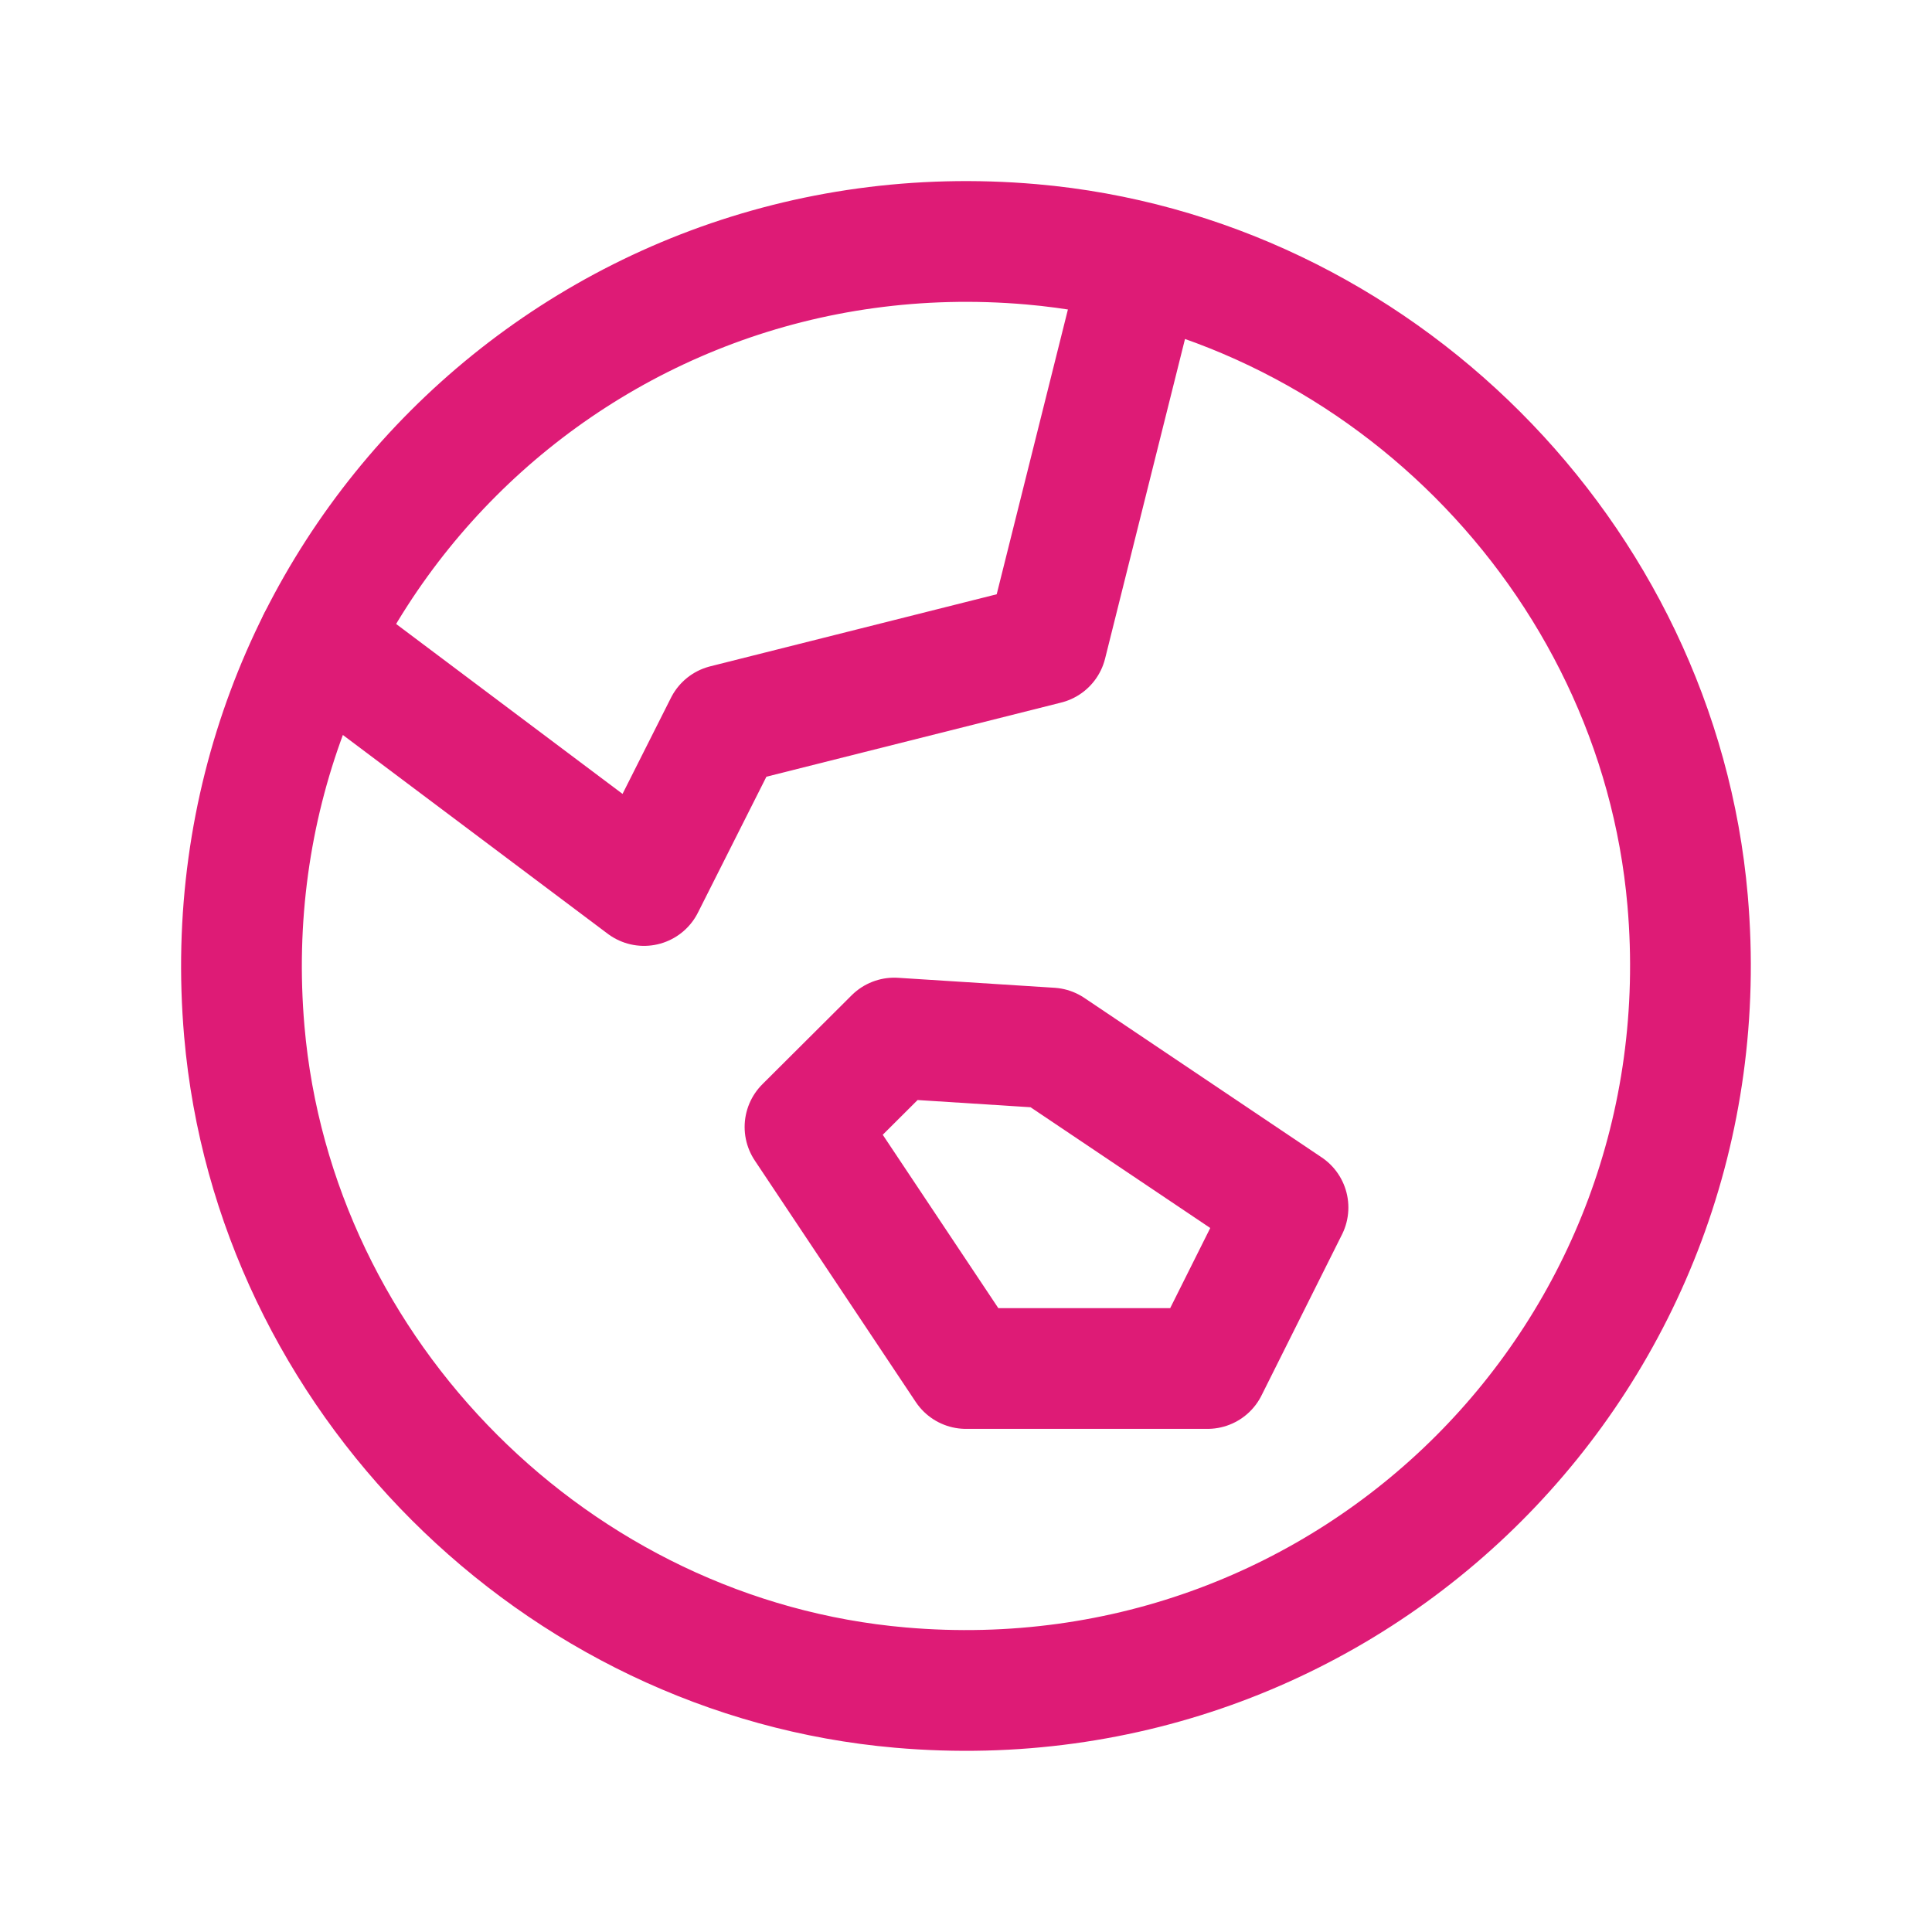 <svg width="24" height="24" viewBox="0 0 24 24" fill="none" xmlns="http://www.w3.org/2000/svg">
<path fill-rule="evenodd" clip-rule="evenodd" d="M15 17L16 15L13.052 13.019L11.109 12.895L10 14L12 17H15Z" stroke="#DE1B76" stroke-width="1.5" stroke-linecap="round" stroke-linejoin="round"/>
<path fill-rule="evenodd" clip-rule="evenodd" d="M12.813 3.035C7.189 2.546 2.546 7.189 3.035 12.813C3.407 17.092 6.907 20.592 11.186 20.964C16.81 21.453 21.453 16.811 20.964 11.186C20.592 6.908 17.092 3.408 12.813 3.035Z" stroke="#DE1B76" stroke-width="1.5" stroke-linecap="round" stroke-linejoin="round"/>
<path d="M3.951 7.961L8 11L9.005 9.005L13 8L14.182 3.273" stroke="#DE1B76" stroke-width="1.5" stroke-linecap="round" stroke-linejoin="round"/>
</svg>
